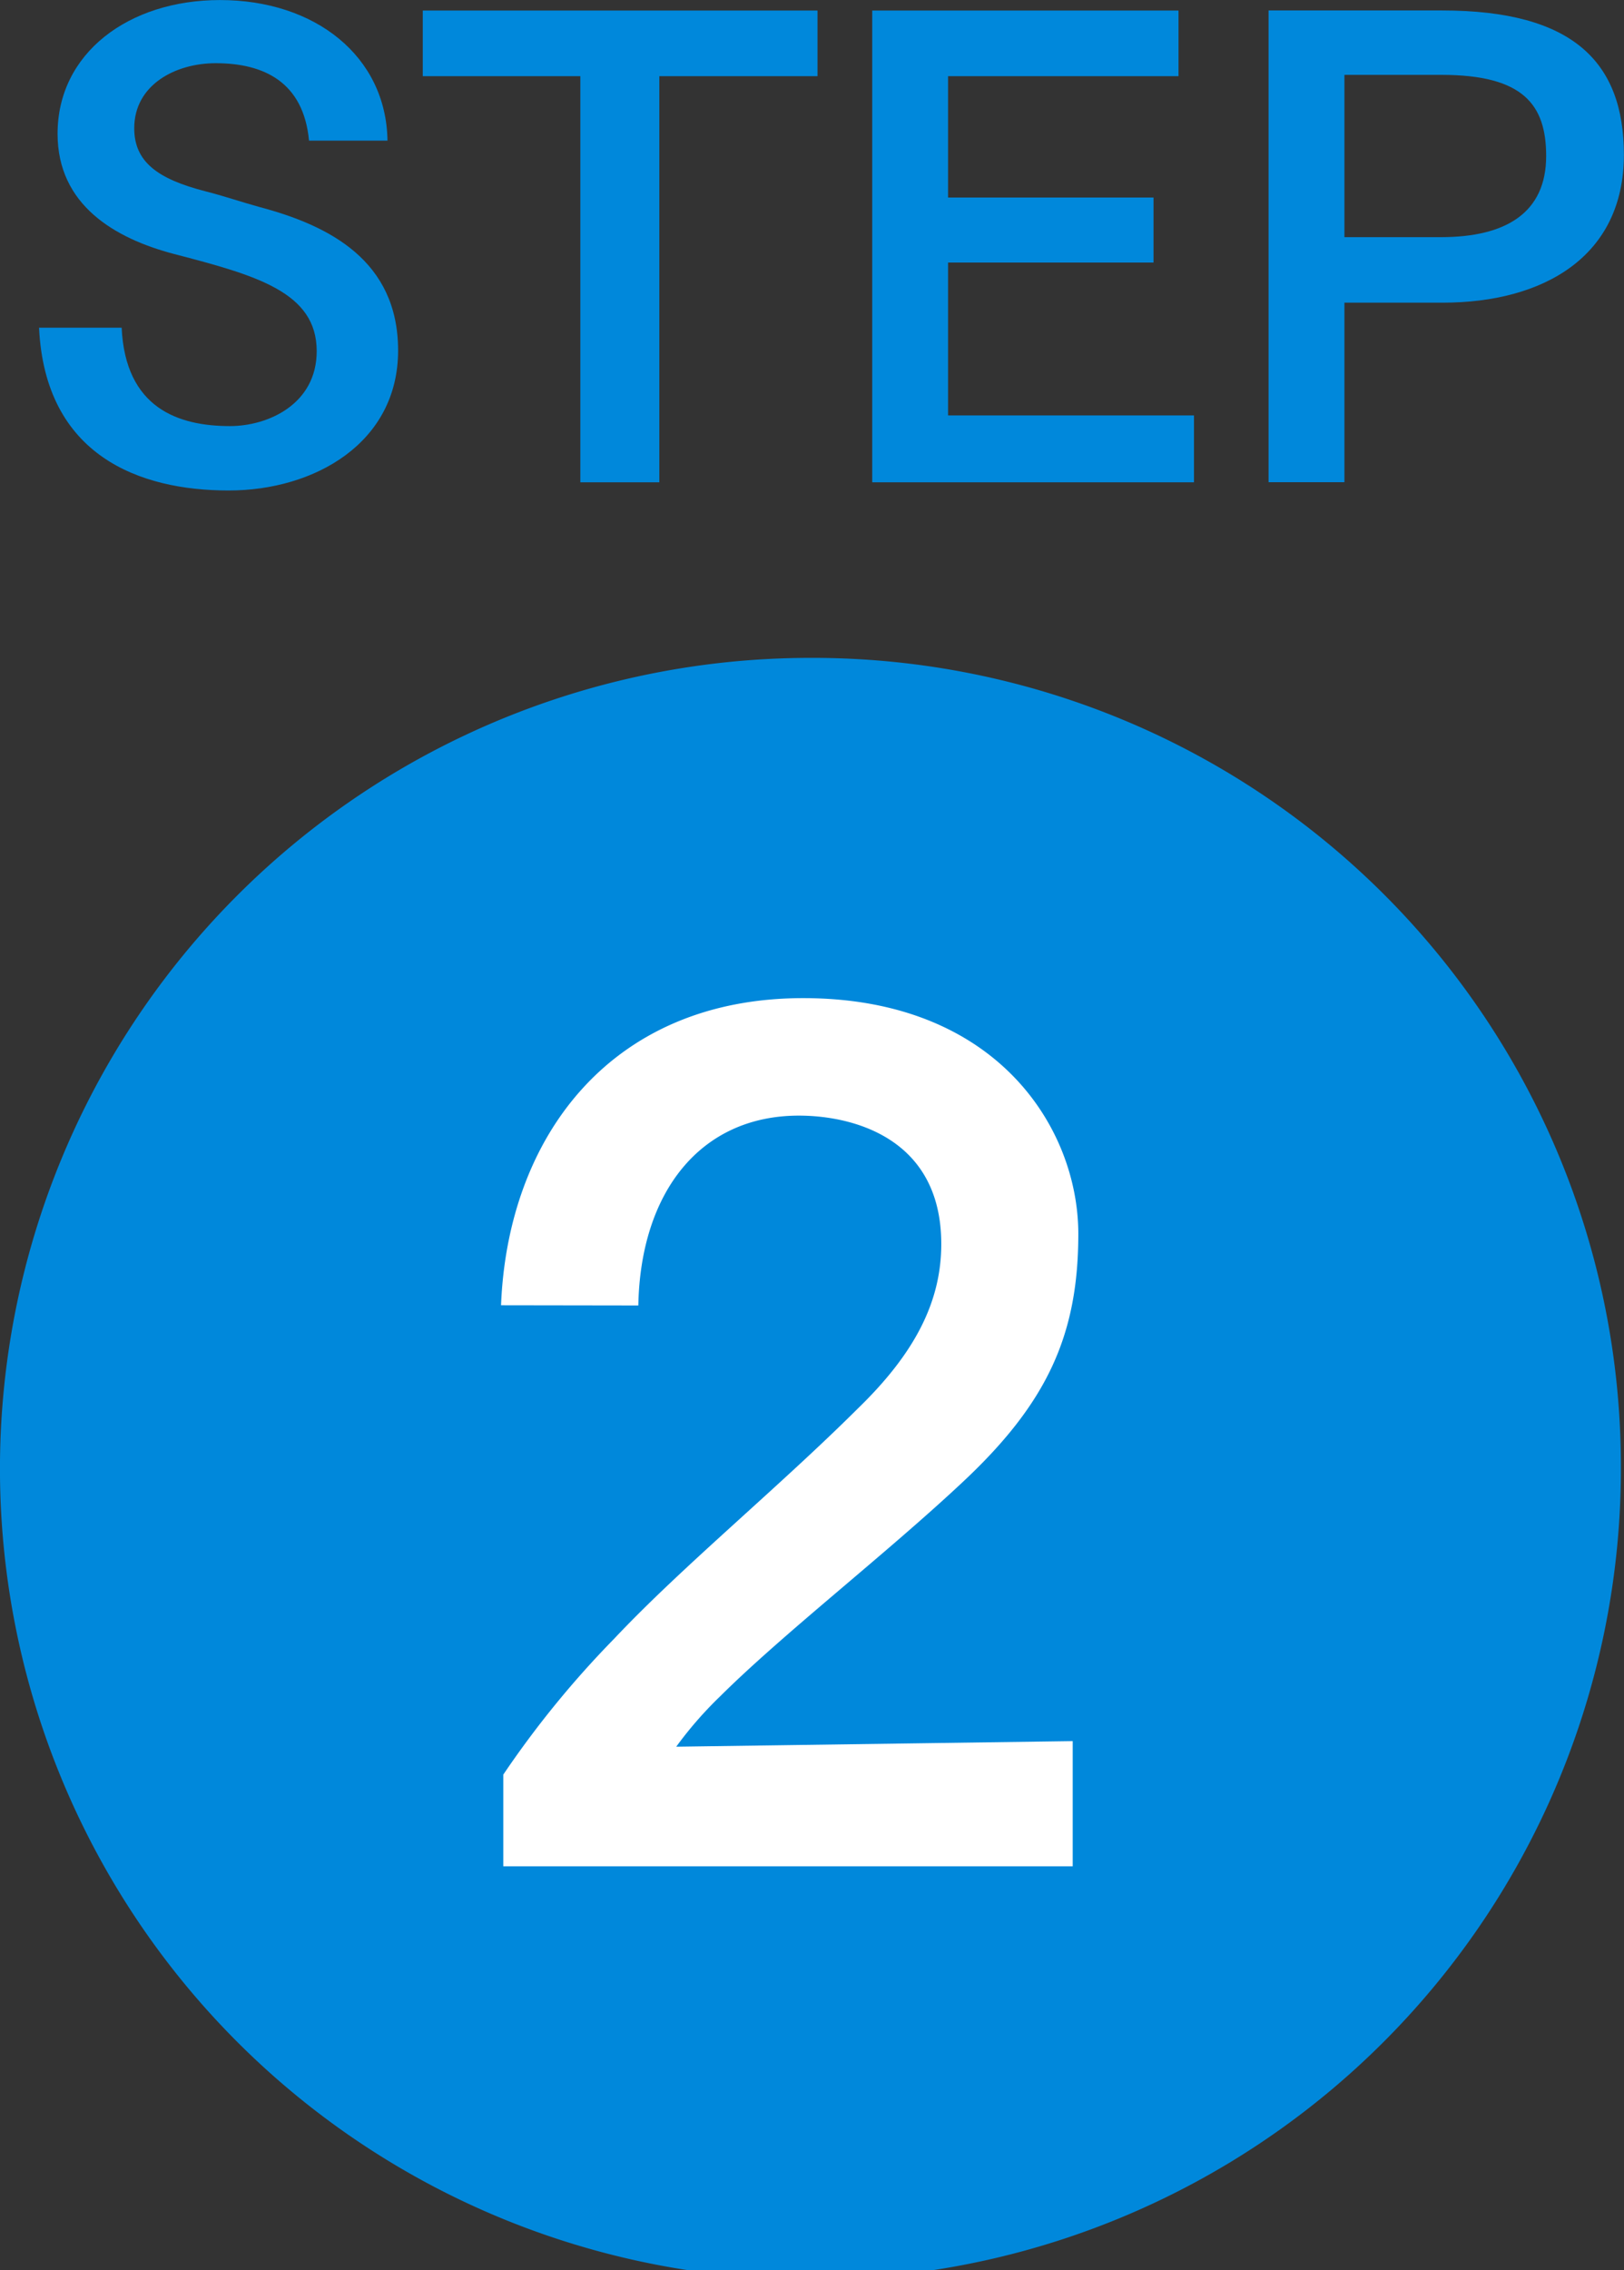 <svg xmlns="http://www.w3.org/2000/svg" xmlns:xlink="http://www.w3.org/1999/xlink" width="73" height="102" viewBox="0 0 73 102">
  <rect x="0" y="0" width="73" height="102" fill="#333333" stroke="none"/>
  <defs>
    <clipPath id="clip-path">
      <rect id="長方形_96" data-name="長方形 96" width="73" height="102" fill="none"/>
    </clipPath>
  </defs>
  <g id="icon_step_2" transform="translate(469 83)">
    <g id="グループ_37" data-name="グループ 37" transform="translate(-469 -83.001)" clip-path="url(#clip-path)">
      <path id="パス_1277" data-name="パス 1277" d="M72.86,41.519A36.431,36.431,0,1,1,36.43,5.3,36.321,36.321,0,0,1,72.86,41.519" transform="translate(0 24.261)" fill="#0088db"/>
      <path id="パス_1278" data-name="パス 1278" d="M4.016,21.847c.3-7.532,4.9-13.8,13.583-13.8,8.737,0,12.366,5.876,12.366,10.593,0,4.566-1.413,7.627-5.249,11.2-3.432,3.211-8.031,6.774-10.857,9.584a17.187,17.187,0,0,0-1.968,2.258l17.822-.251v5.625H4.117v-4.12a43.7,43.7,0,0,1,5-6.122c3.028-3.217,7.375-6.78,10.953-10.342,2.479-2.409,3.735-4.717,3.735-7.376,0-4.772-3.987-5.77-6.4-5.77-4.447,0-7.122,3.462-7.218,8.53Z" transform="translate(18.506 36.802)" fill="#fff"/>
      <path id="パス_1279" data-name="パス 1279" d="M12.449,6.317C12.2,3.674,10.407,2.838,8.254,2.838c-1.817,0-3.662.976-3.662,2.921,0,1.5,1.032,2.28,3.213,2.838.785.2,1.593.474,2.406.7,3.163.836,6.242,2.42,6.242,6.451,0,4.148-3.752,6.289-7.616,6.289-4,0-8.249-1.556-8.524-7.315H4.026c.168,3.613,2.546,4.421,4.868,4.421,1.738,0,3.9-1,3.9-3.367,0-2.643-2.692-3.4-6.41-4.365-2.664-.7-5.238-2.2-5.238-5.4C1.143,2.392,4.334,0,8.45,0c4.279,0,7.47,2.531,7.526,6.317Z" transform="translate(1.442 0.003)" fill="#0088db"/>
      <path id="パス_1280" data-name="パス 1280" d="M21.133,3.034H14.022V21.282h-3.55V3.034H3.389V.085H21.133Z" transform="translate(15.615 0.39)" fill="#0088db"/>
      <path id="パス_1281" data-name="パス 1281" d="M20.759,3.034H10.4V8.487h9.236v2.921H10.4v6.869H21.454v3.005H6.991V.085H20.759Z" transform="translate(32.216 0.39)" fill="#0088db"/>
      <path id="パス_1282" data-name="パス 1282" d="M17.969.084c5.877,0,8.171,2.314,8.171,6.484,0,4.588-3.634,6.646-8.143,6.646H13.578v8.067h-3.41V.084ZM13.578,2.978V10.27h4.335c2.916,0,4.733-1.087,4.733-3.646,0-2.308-1.032-3.646-4.705-3.646Z" transform="translate(46.855 0.387)" fill="#0088db"/>
    </g>
  </g>
</svg>
